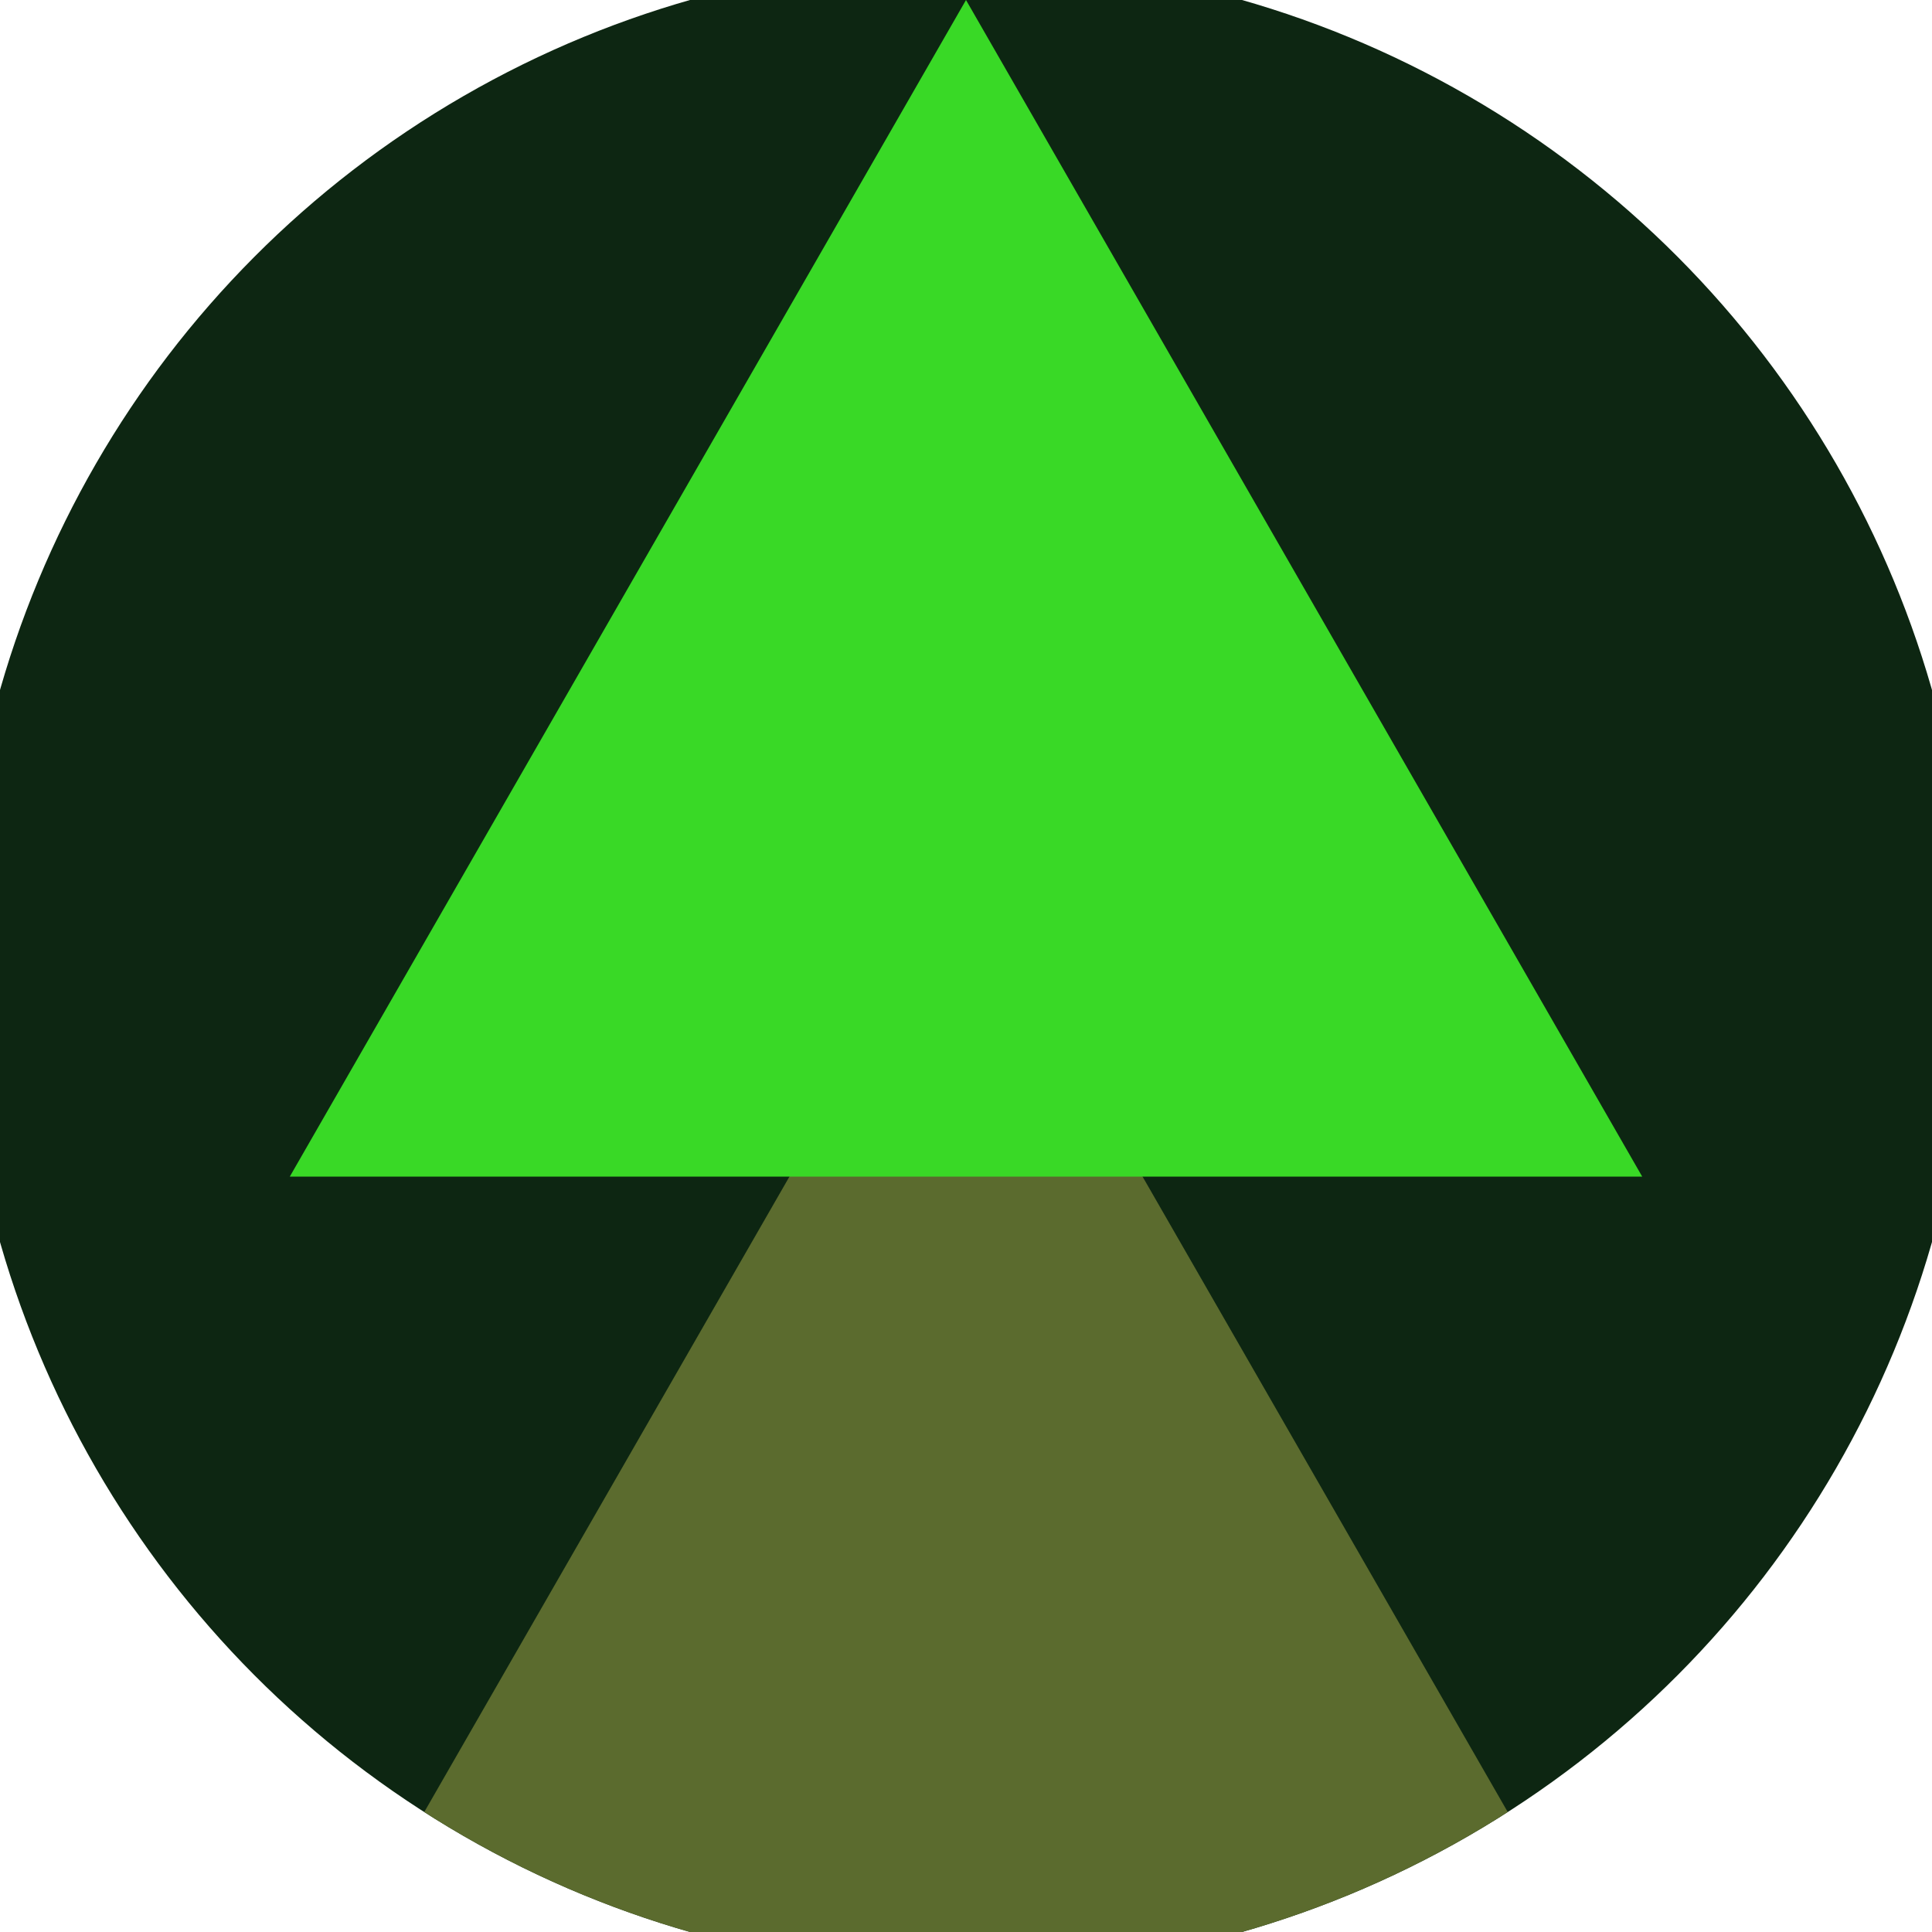<svg xmlns="http://www.w3.org/2000/svg" width="128" height="128" viewBox="0 0 100 100" shape-rendering="geometricPrecision">
                            <defs>
                                <clipPath id="clip">
                                    <circle cx="50" cy="50" r="52" />
                                    <!--<rect x="0" y="0" width="100" height="100"/>-->
                                </clipPath>
                            </defs>
                            <g transform="rotate(0 50 50)">
                            <rect x="0" y="0" width="100" height="100" fill="#0d2612" clip-path="url(#clip)"/><path d="M 50 45 L 15 105.9 H 85 Z" fill="#5b6b2e" clip-path="url(#clip)"/><path d="M 50 0 L 15 60.9 H 85 Z" fill="#39d926" clip-path="url(#clip)"/></g></svg>